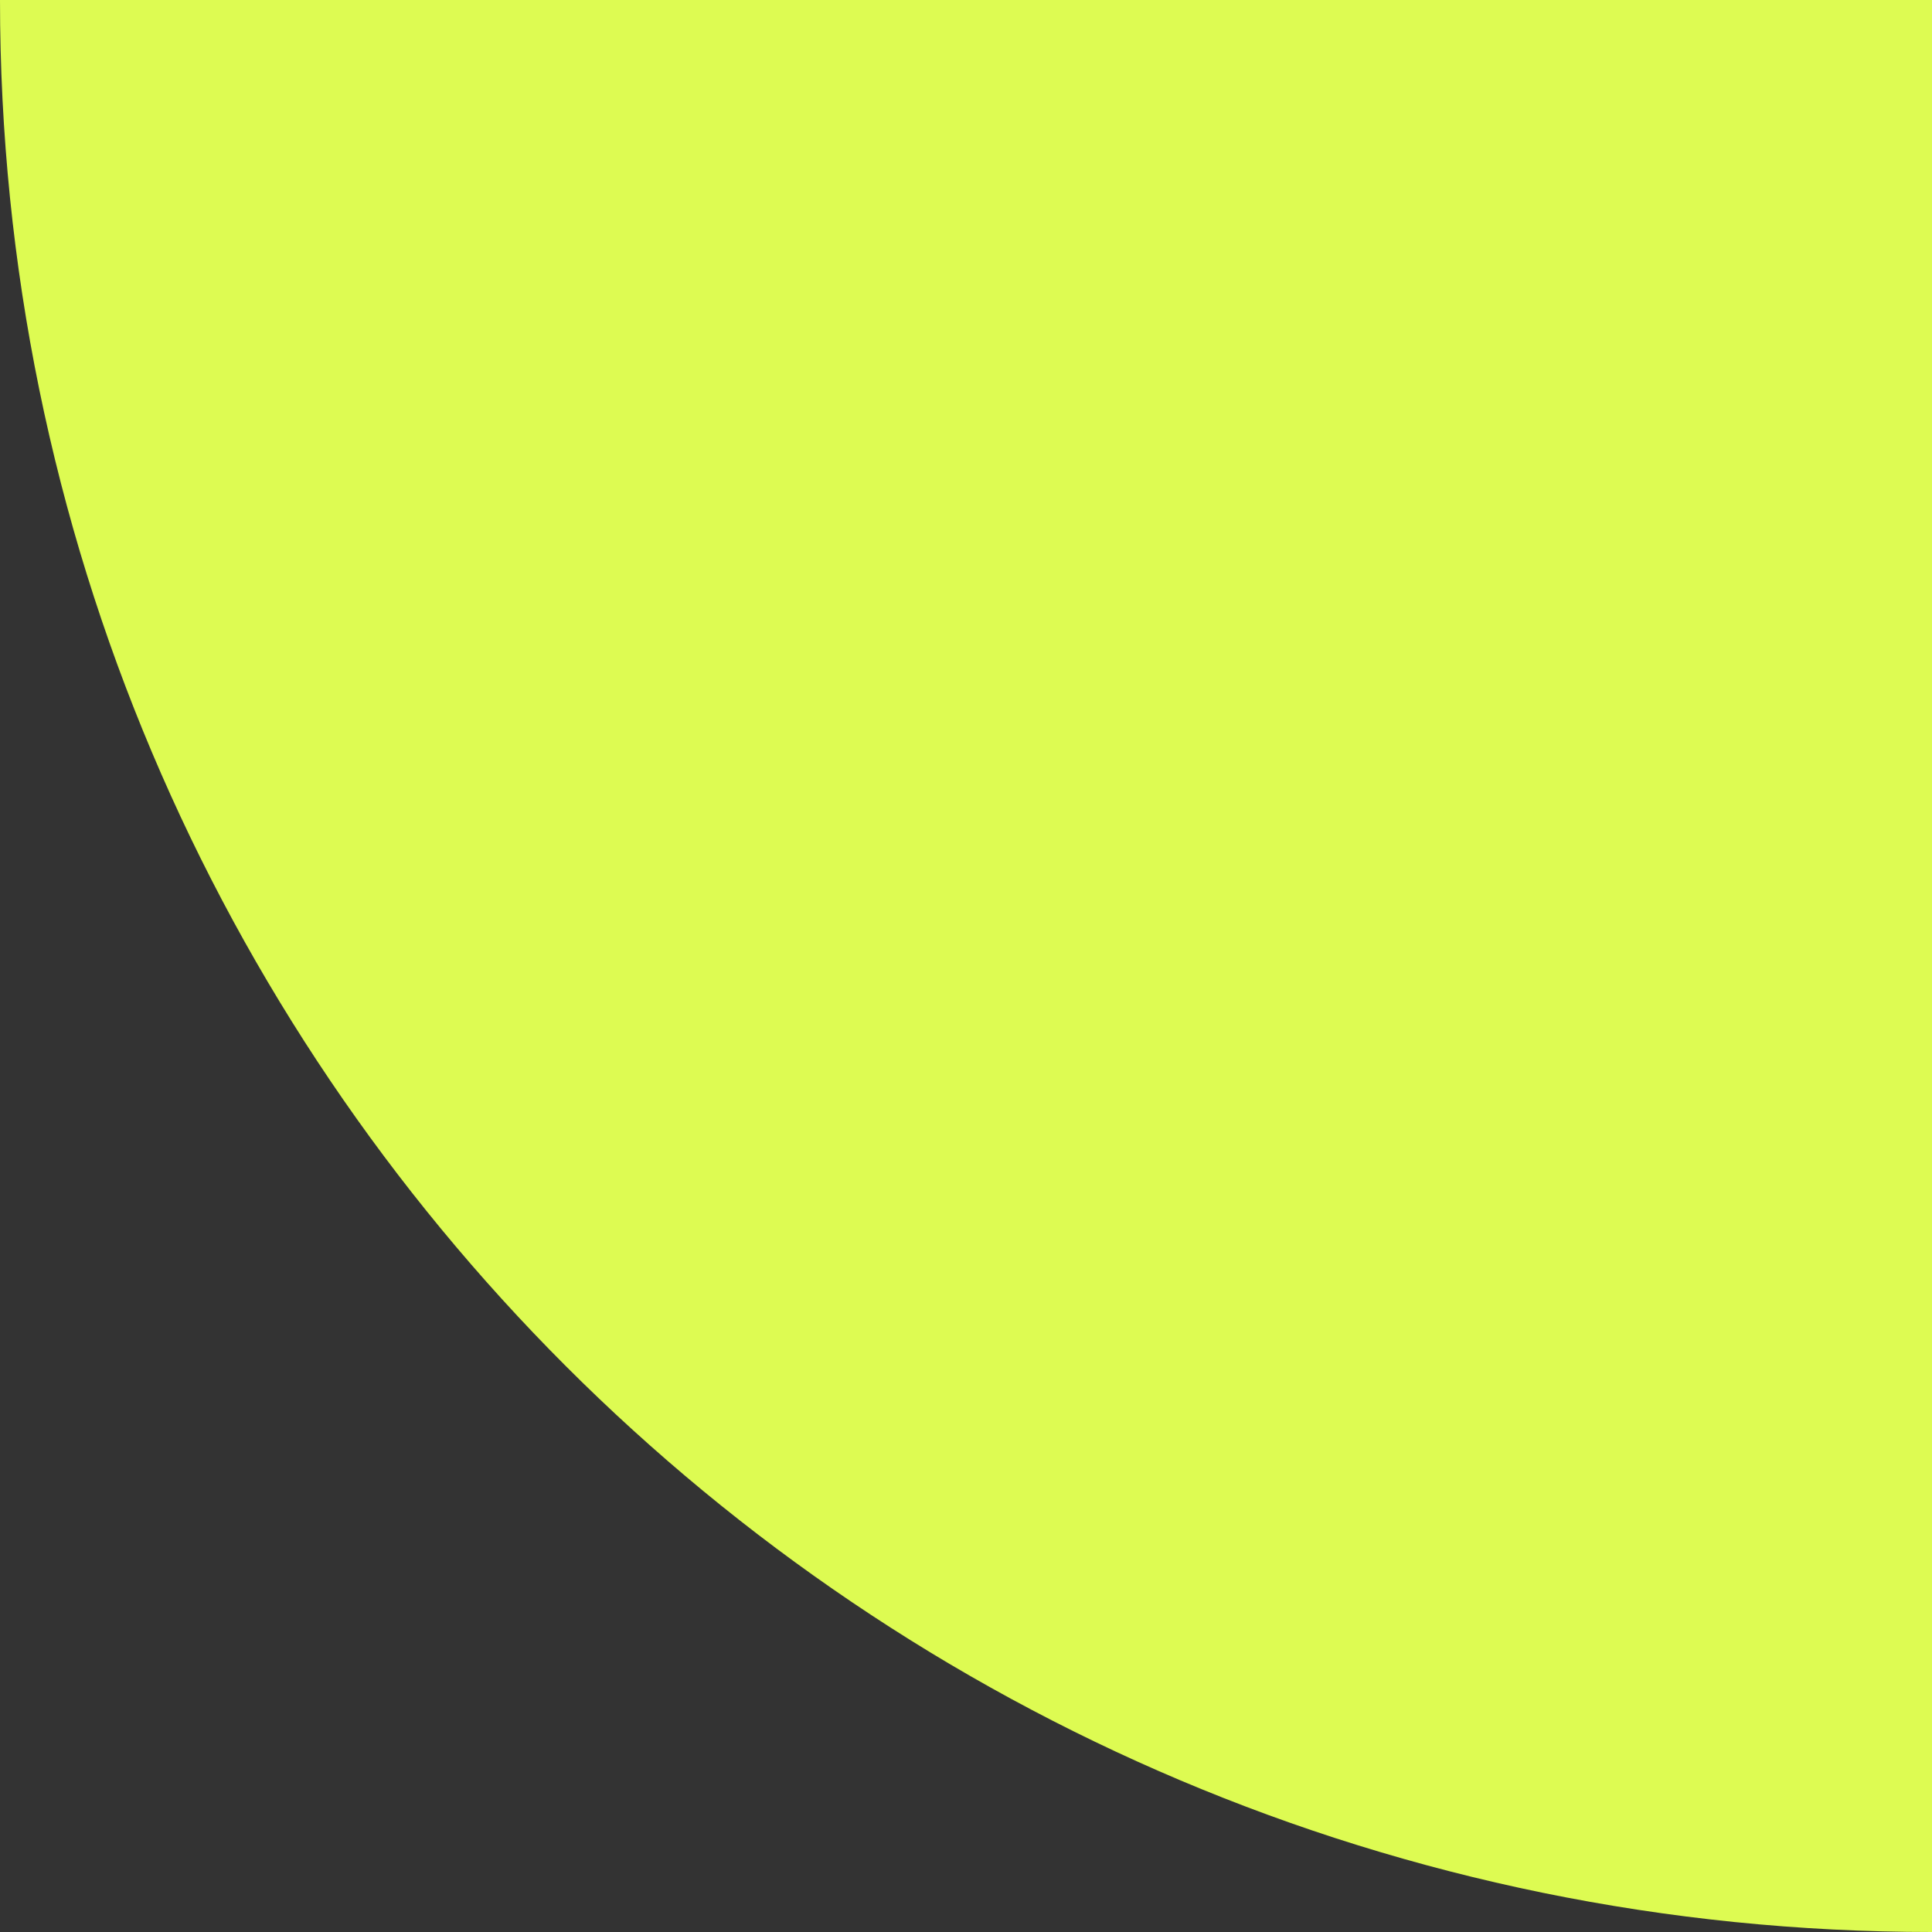 <svg xmlns="http://www.w3.org/2000/svg" id="Capa_2" data-name="Capa 2" viewBox="0 0 100 100"><rect x="0" y="0" width="100" height="100" fill="#333333" stroke="none"/><defs><style>      .cls-1 {        fill: #ddfb52;      }    </style></defs><g id="Layer_1" data-name="Layer 1"><path class="cls-1" d="M0,0C0,55.23,44.77,100,100,100V0H0Z"></path></g></svg>